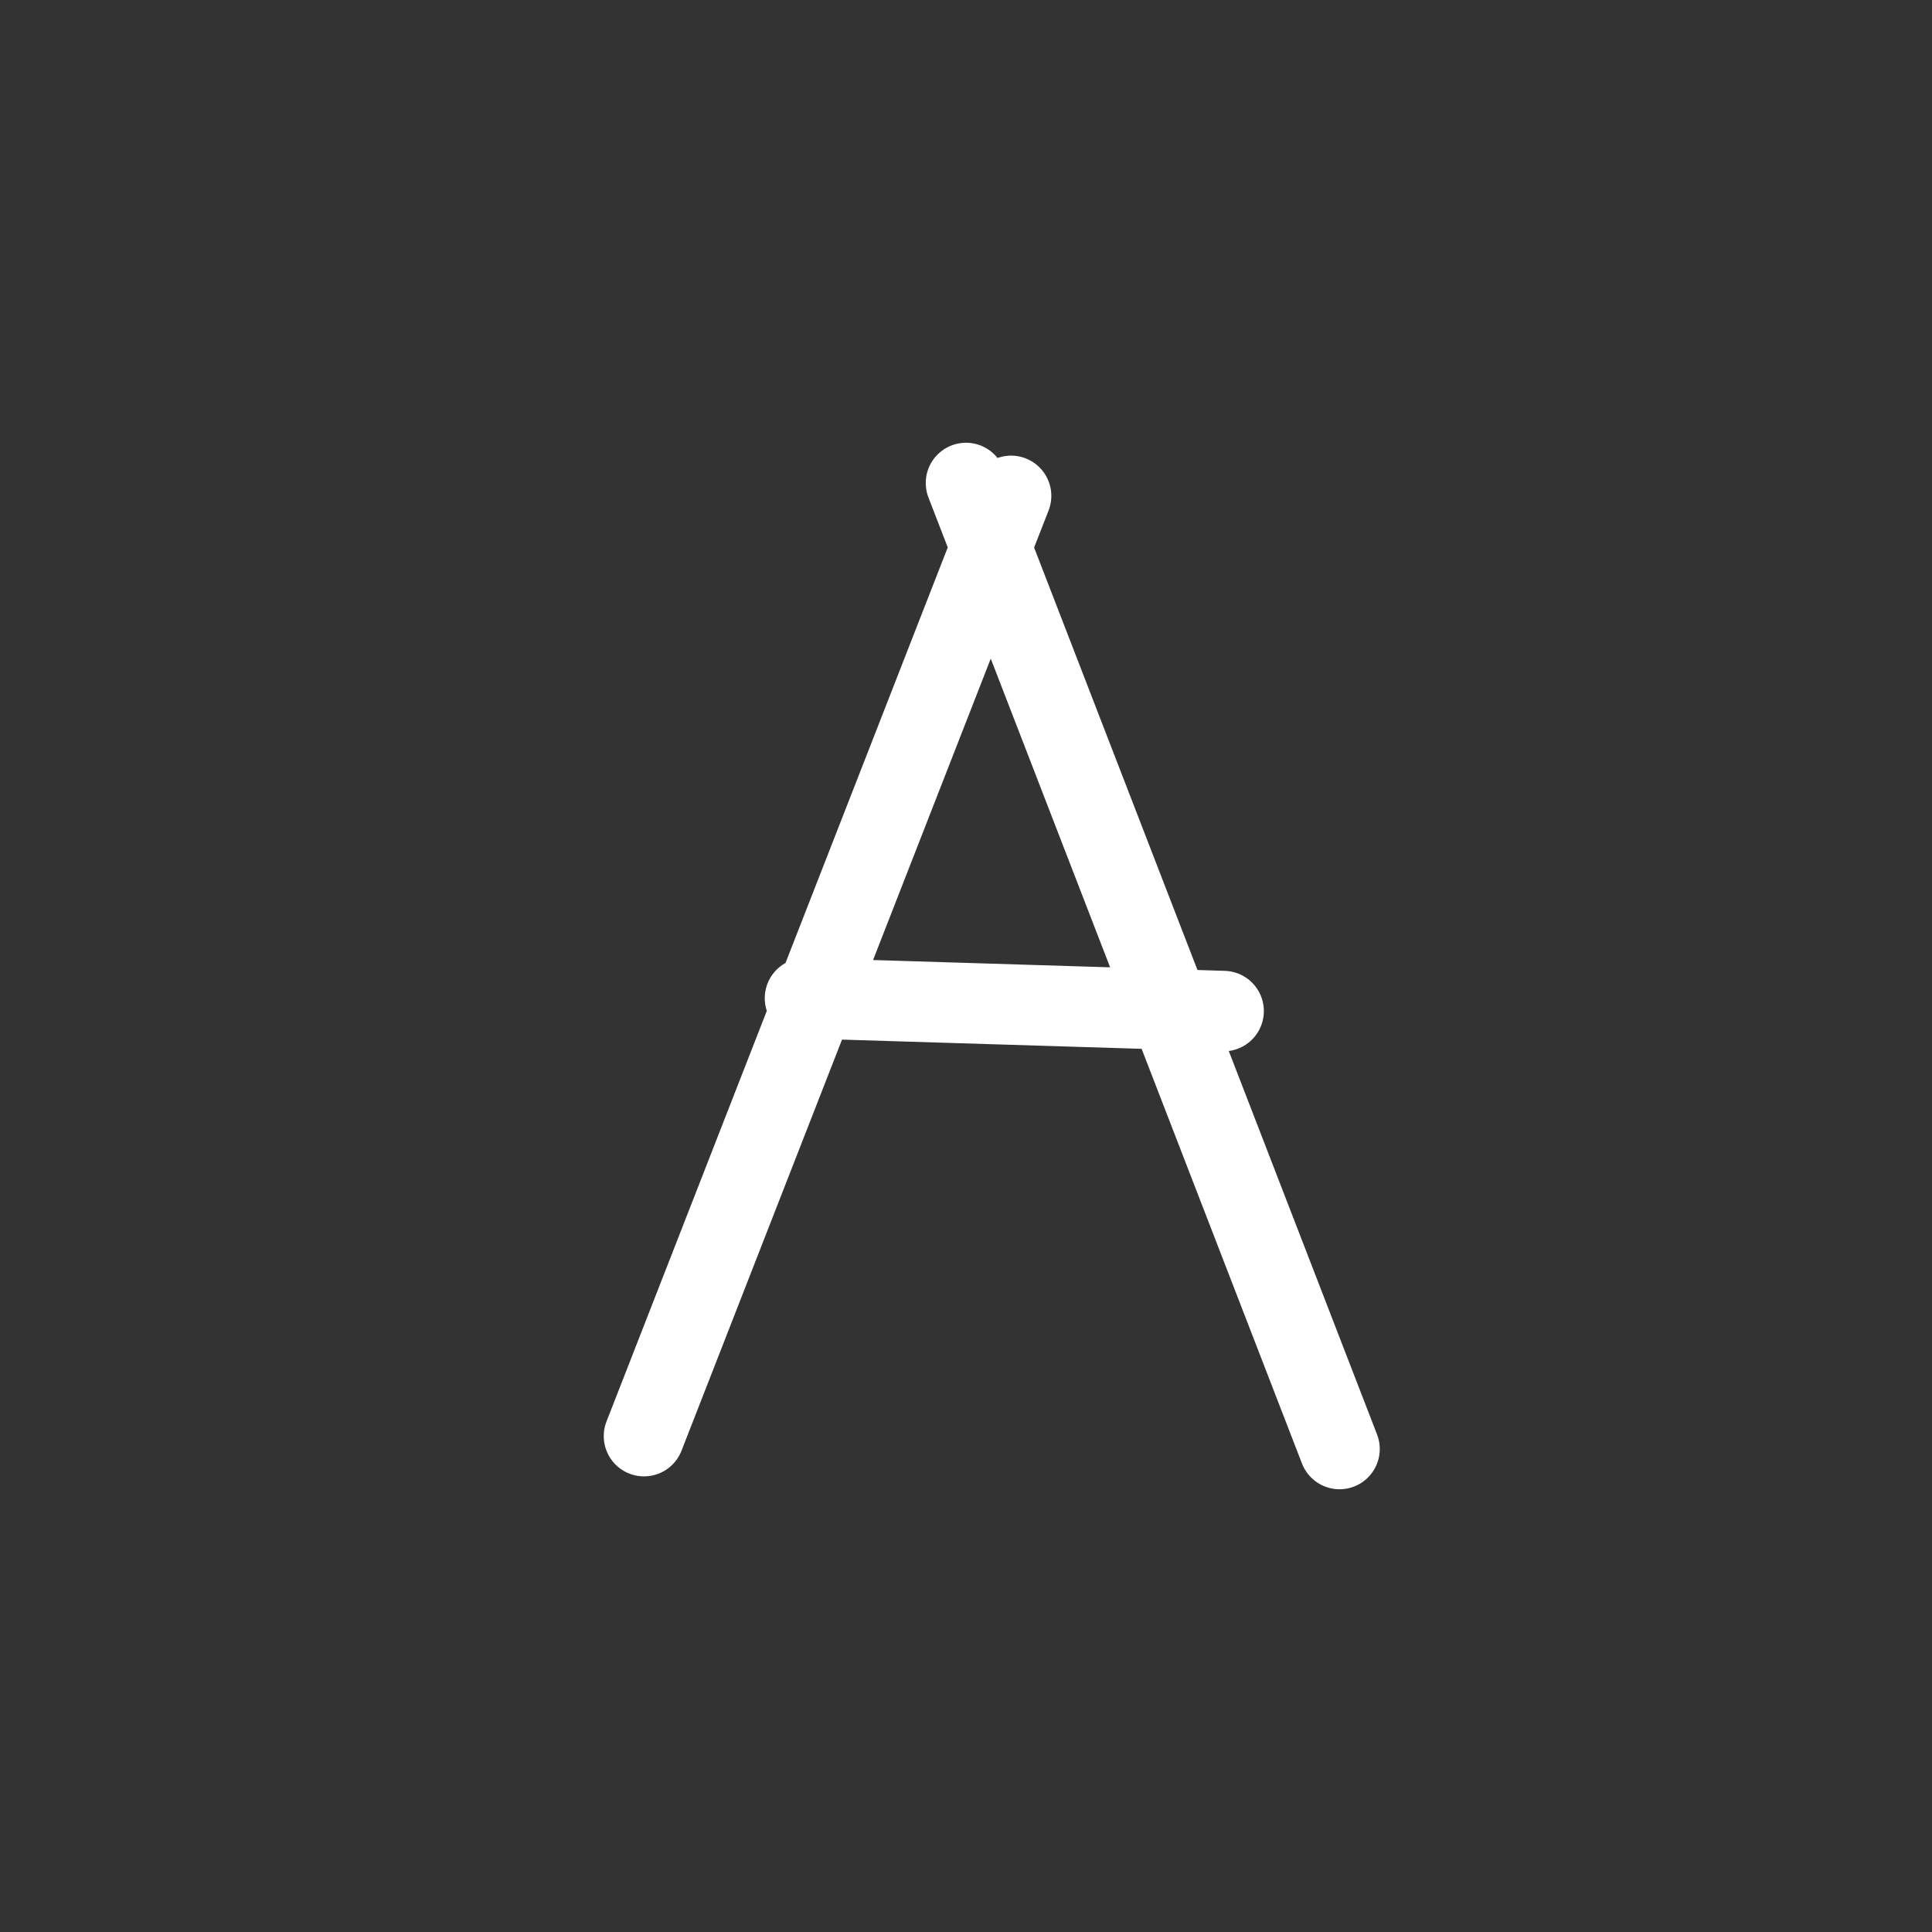 <svg width="24" height="24" viewBox="0 0 24 24" fill="none" xmlns="http://www.w3.org/2000/svg">
<rect x="0" y="0" width="24" height="24" fill="#333333" stroke="none"/>
<path d="M8 17.84L12.56 6.16M12 6L16.64 18M10 12.4L15.2 12.56" stroke="white" stroke-miterlimit="1.5" stroke-linecap="round" stroke-linejoin="round"/>
</svg>

